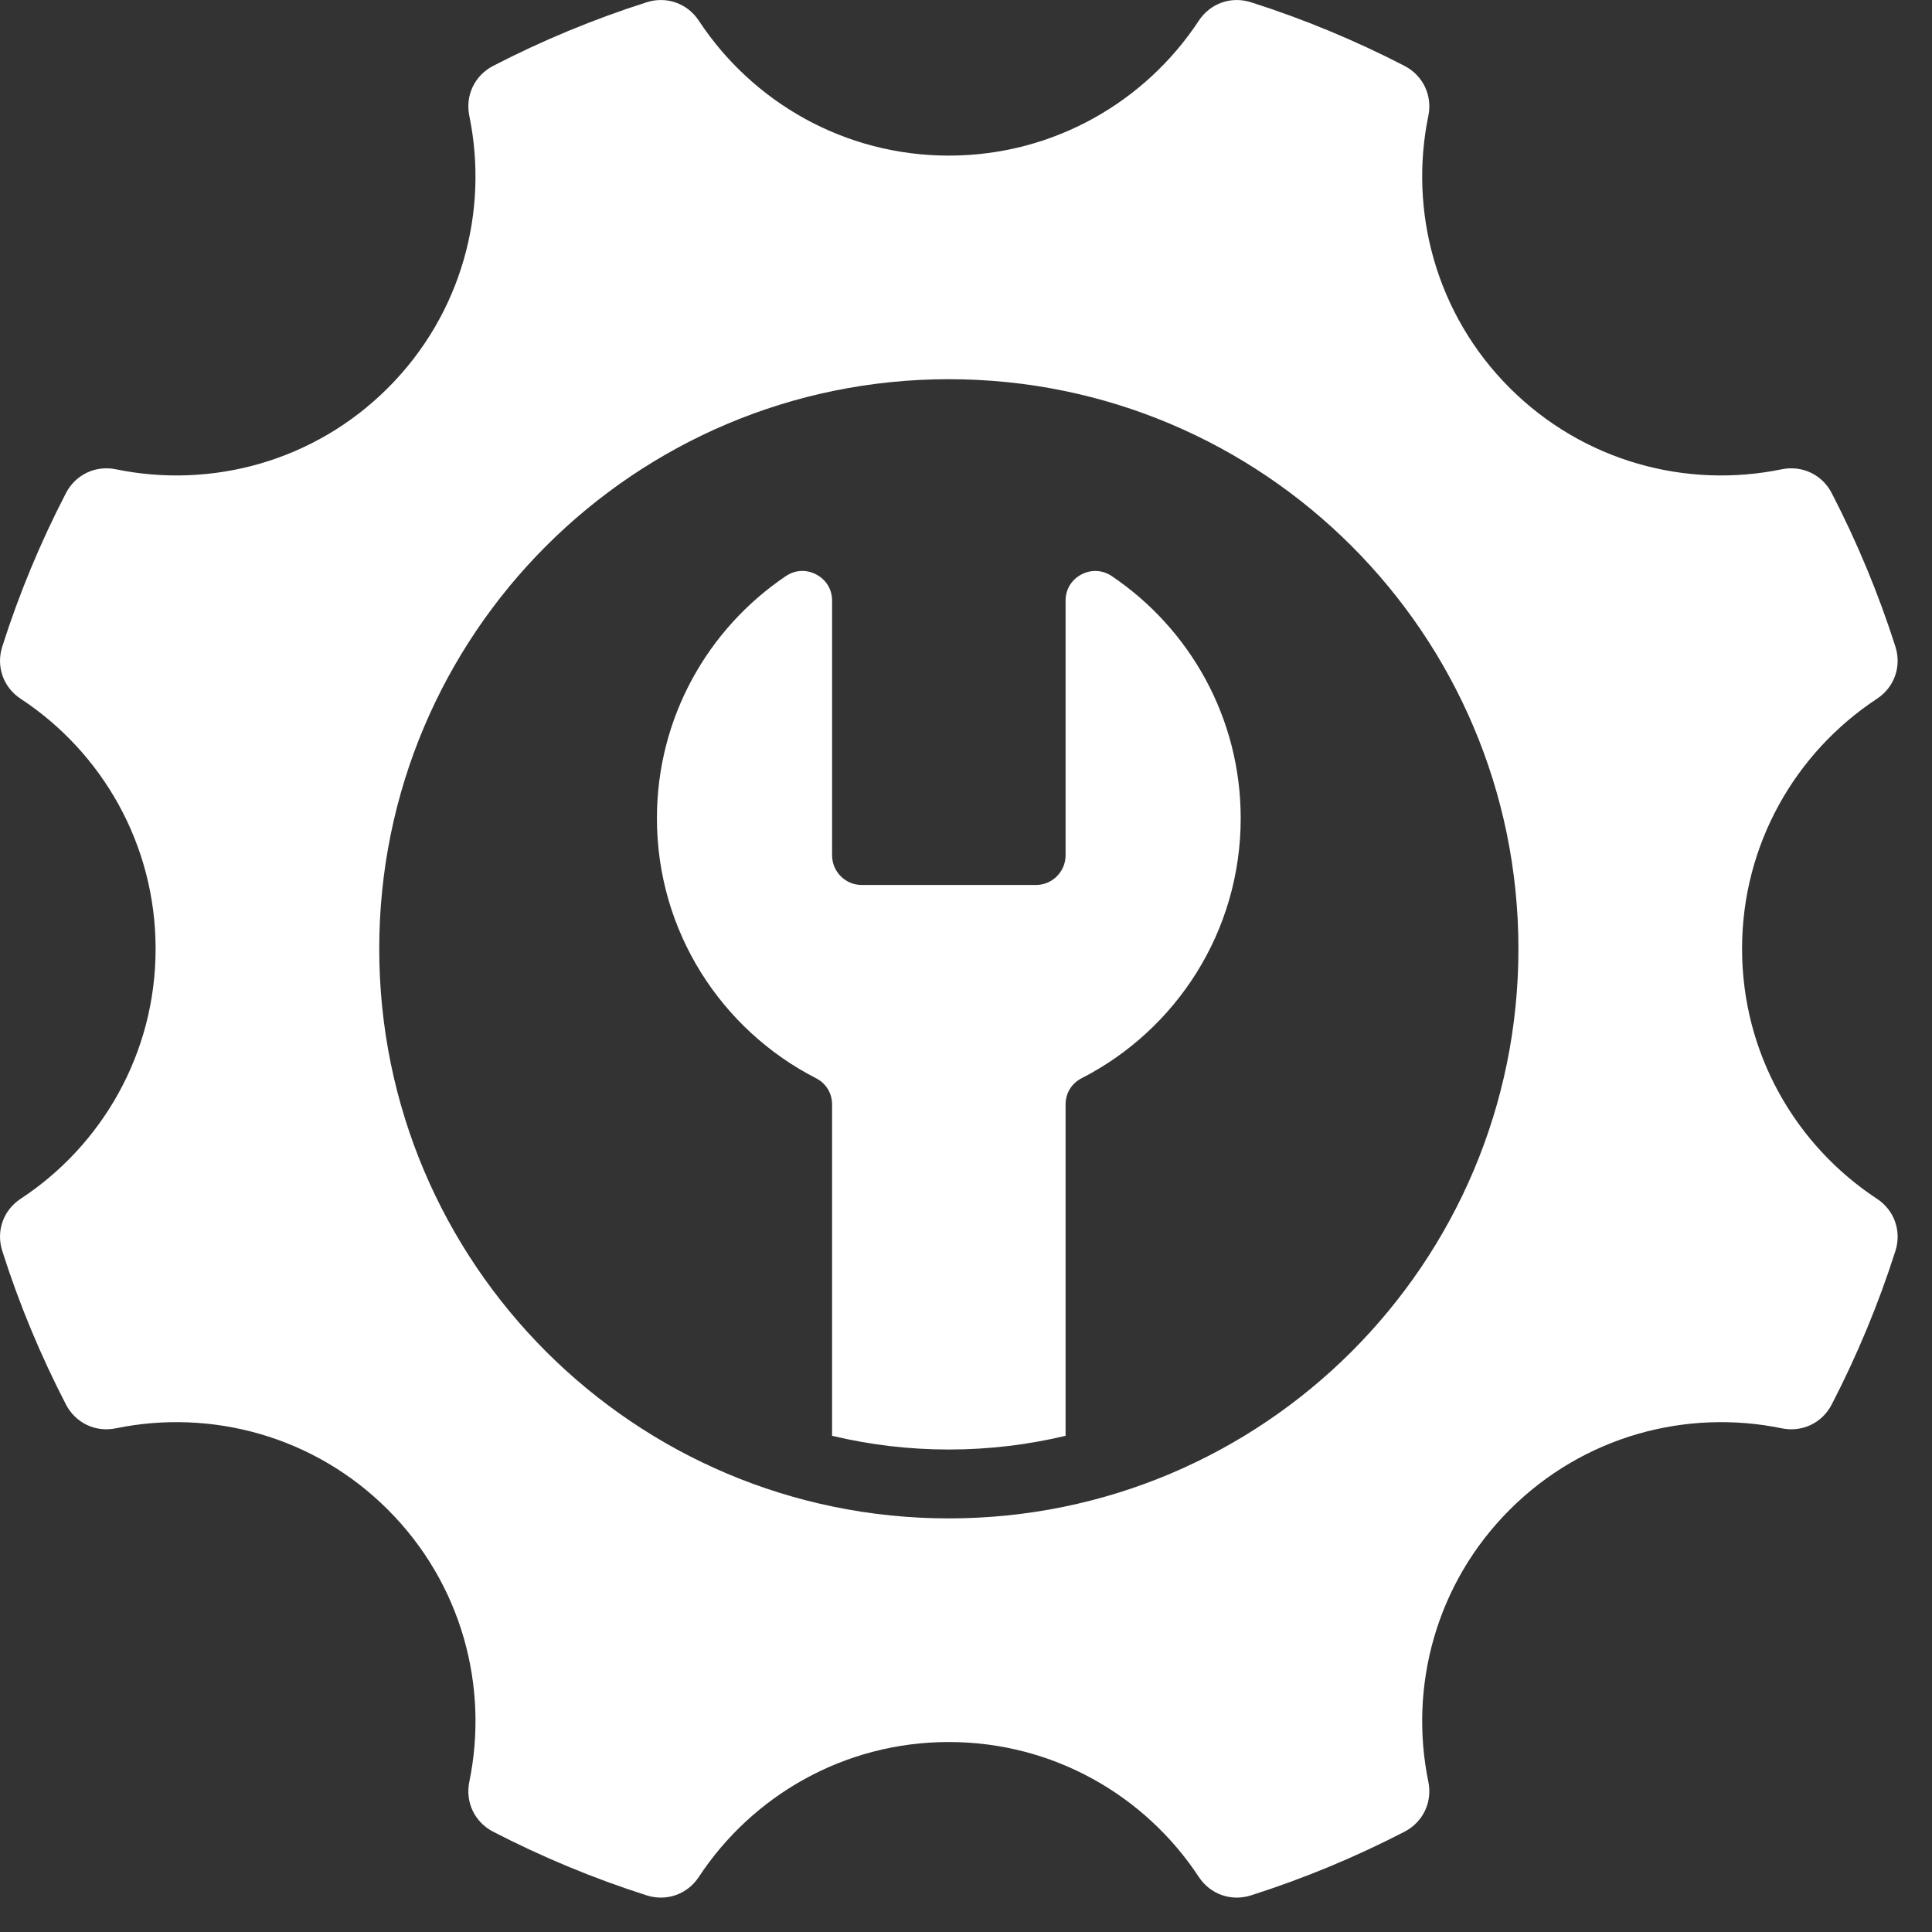 <svg width="48" height="48" viewBox="0 0 48 48" fill="none" xmlns="http://www.w3.org/2000/svg">
<rect x="0" y="0" width="48" height="48" fill="#333333" stroke="none"/>
<path fill-rule="evenodd" clip-rule="evenodd" d="M31.08 0.056C32.404 0.478 33.679 1.009 34.895 1.637C35.354 1.875 35.591 2.372 35.487 2.877C35 5.244 35.673 7.802 37.508 9.638C39.345 11.473 41.902 12.147 44.268 11.659C44.775 11.556 45.27 11.792 45.508 12.25C46.137 13.467 46.668 14.742 47.091 16.065C47.248 16.558 47.065 17.076 46.632 17.361C44.613 18.69 43.281 20.976 43.281 23.572C43.281 26.17 44.613 28.455 46.632 29.783C47.065 30.067 47.248 30.586 47.091 31.08C46.668 32.404 46.137 33.678 45.508 34.895C45.27 35.354 44.775 35.59 44.268 35.486C41.902 34.999 39.345 35.672 37.508 37.509C35.673 39.344 35 41.902 35.487 44.268C35.591 44.775 35.354 45.27 34.895 45.508C33.679 46.137 32.404 46.668 31.08 47.09C30.587 47.247 30.069 47.064 29.784 46.632C28.456 44.613 26.17 43.28 23.573 43.28C20.976 43.28 18.69 44.613 17.362 46.632C17.078 47.064 16.559 47.247 16.067 47.09C14.743 46.668 13.467 46.136 12.252 45.508C11.792 45.27 11.556 44.775 11.66 44.268C12.148 41.902 11.474 39.344 9.638 37.509C7.802 35.672 5.244 34.999 2.878 35.486C2.372 35.59 1.877 35.354 1.639 34.895C1.009 33.678 0.477 32.402 0.056 31.078C-0.101 30.586 0.081 30.067 0.514 29.783C2.534 28.455 3.866 26.17 3.866 23.572C3.866 20.976 2.534 18.69 0.514 17.361C0.081 17.077 -0.101 16.558 0.056 16.065C0.477 14.742 1.009 13.466 1.639 12.25C1.877 11.792 2.372 11.556 2.878 11.659C5.244 12.147 7.802 11.473 9.638 9.638C11.474 7.802 12.147 5.244 11.66 2.878C11.556 2.372 11.792 1.875 12.252 1.637C13.467 1.009 14.743 0.478 16.067 0.056C16.559 -0.101 17.078 0.082 17.362 0.514C18.69 2.532 20.976 3.866 23.573 3.866C26.17 3.866 28.456 2.532 29.784 0.514C30.069 0.082 30.587 -0.101 31.08 0.056ZM27.622 14.313C29.554 15.616 30.825 17.825 30.825 20.329C30.825 23.145 29.22 25.586 26.875 26.787C26.622 26.916 26.474 27.159 26.474 27.443V35.672C25.543 35.894 24.572 36.013 23.573 36.013C22.574 36.013 21.603 35.894 20.673 35.672V27.443C20.673 27.159 20.524 26.916 20.272 26.787C17.927 25.586 16.321 23.146 16.321 20.329C16.321 17.824 17.592 15.616 19.524 14.313C19.757 14.156 20.035 14.142 20.282 14.274C20.529 14.405 20.673 14.645 20.673 14.924V21.25C20.673 21.656 21.003 21.987 21.409 21.987H25.738C26.143 21.987 26.474 21.656 26.474 21.25V14.924C26.474 14.645 26.618 14.405 26.864 14.274C27.111 14.143 27.39 14.158 27.622 14.313ZM23.573 9.421C31.389 9.421 37.725 15.758 37.725 23.573C37.725 31.388 31.389 37.724 23.573 37.724C15.758 37.724 9.422 31.388 9.422 23.573C9.422 15.758 15.758 9.421 23.573 9.421Z" fill="white"/>
</svg>
